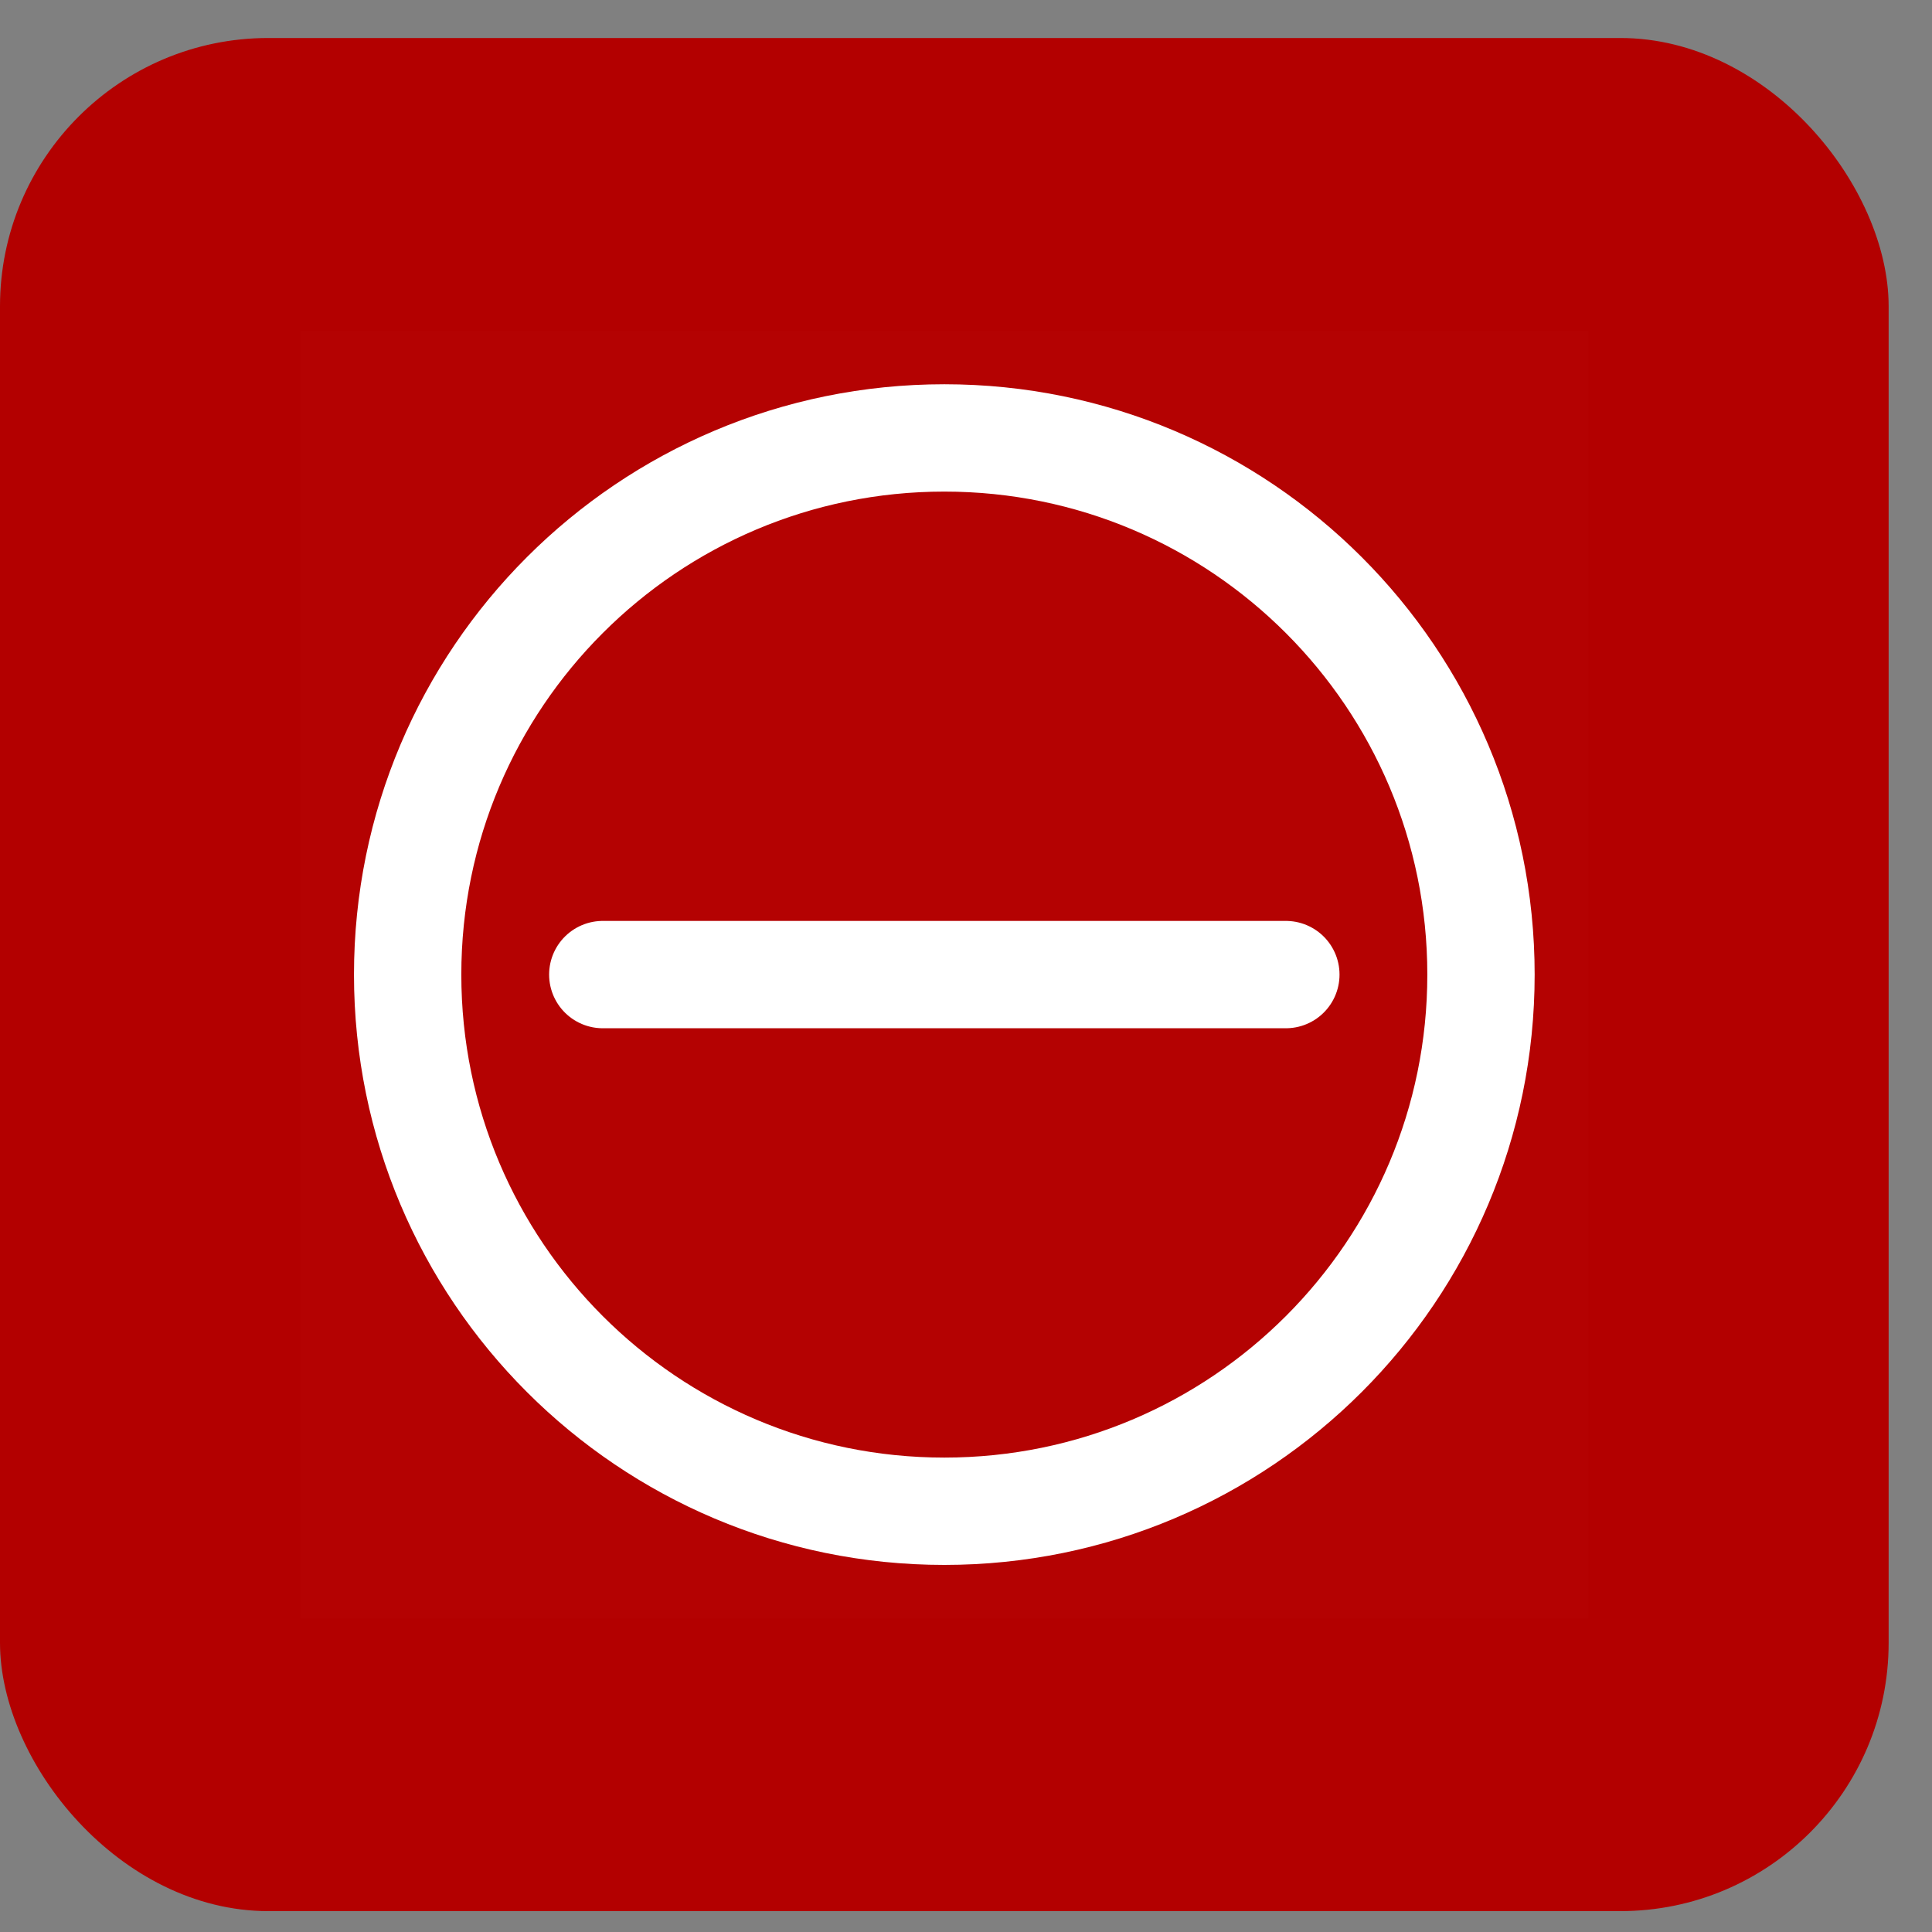 <svg width="36" height="36" viewBox="0 0 36 36" fill="none" xmlns="http://www.w3.org/2000/svg">
<rect x="0" y="0" width="36" height="36" fill="#808080" stroke="none"/>
<rect y="0.708" width="35.192" height="34.903" rx="5" fill="#B30000"/>
<g clip-path="url(#clip0_628_827)">
<path d="M29.596 6.16H5.596V30.16H29.596V6.16Z" fill="white" fill-opacity="0.01"/>
<path fill-rule="evenodd" clip-rule="evenodd" d="M17.596 28.16C23.119 28.16 27.596 23.683 27.596 18.16C27.596 12.637 23.119 8.16 17.596 8.16C12.073 8.16 7.596 12.637 7.596 18.16C7.596 23.683 12.073 28.16 17.596 28.16Z" stroke="white" stroke-width="2" stroke-linecap="round" stroke-linejoin="round"/>
<path d="M11.232 18.16H23.96" stroke="white" stroke-width="2" stroke-linecap="round" stroke-linejoin="round"/>
</g>
<defs>
<clipPath id="clip0_628_827">
<rect width="24" height="24" fill="white" transform="translate(5.596 6.16)"/>
</clipPath>
</defs>
</svg>
